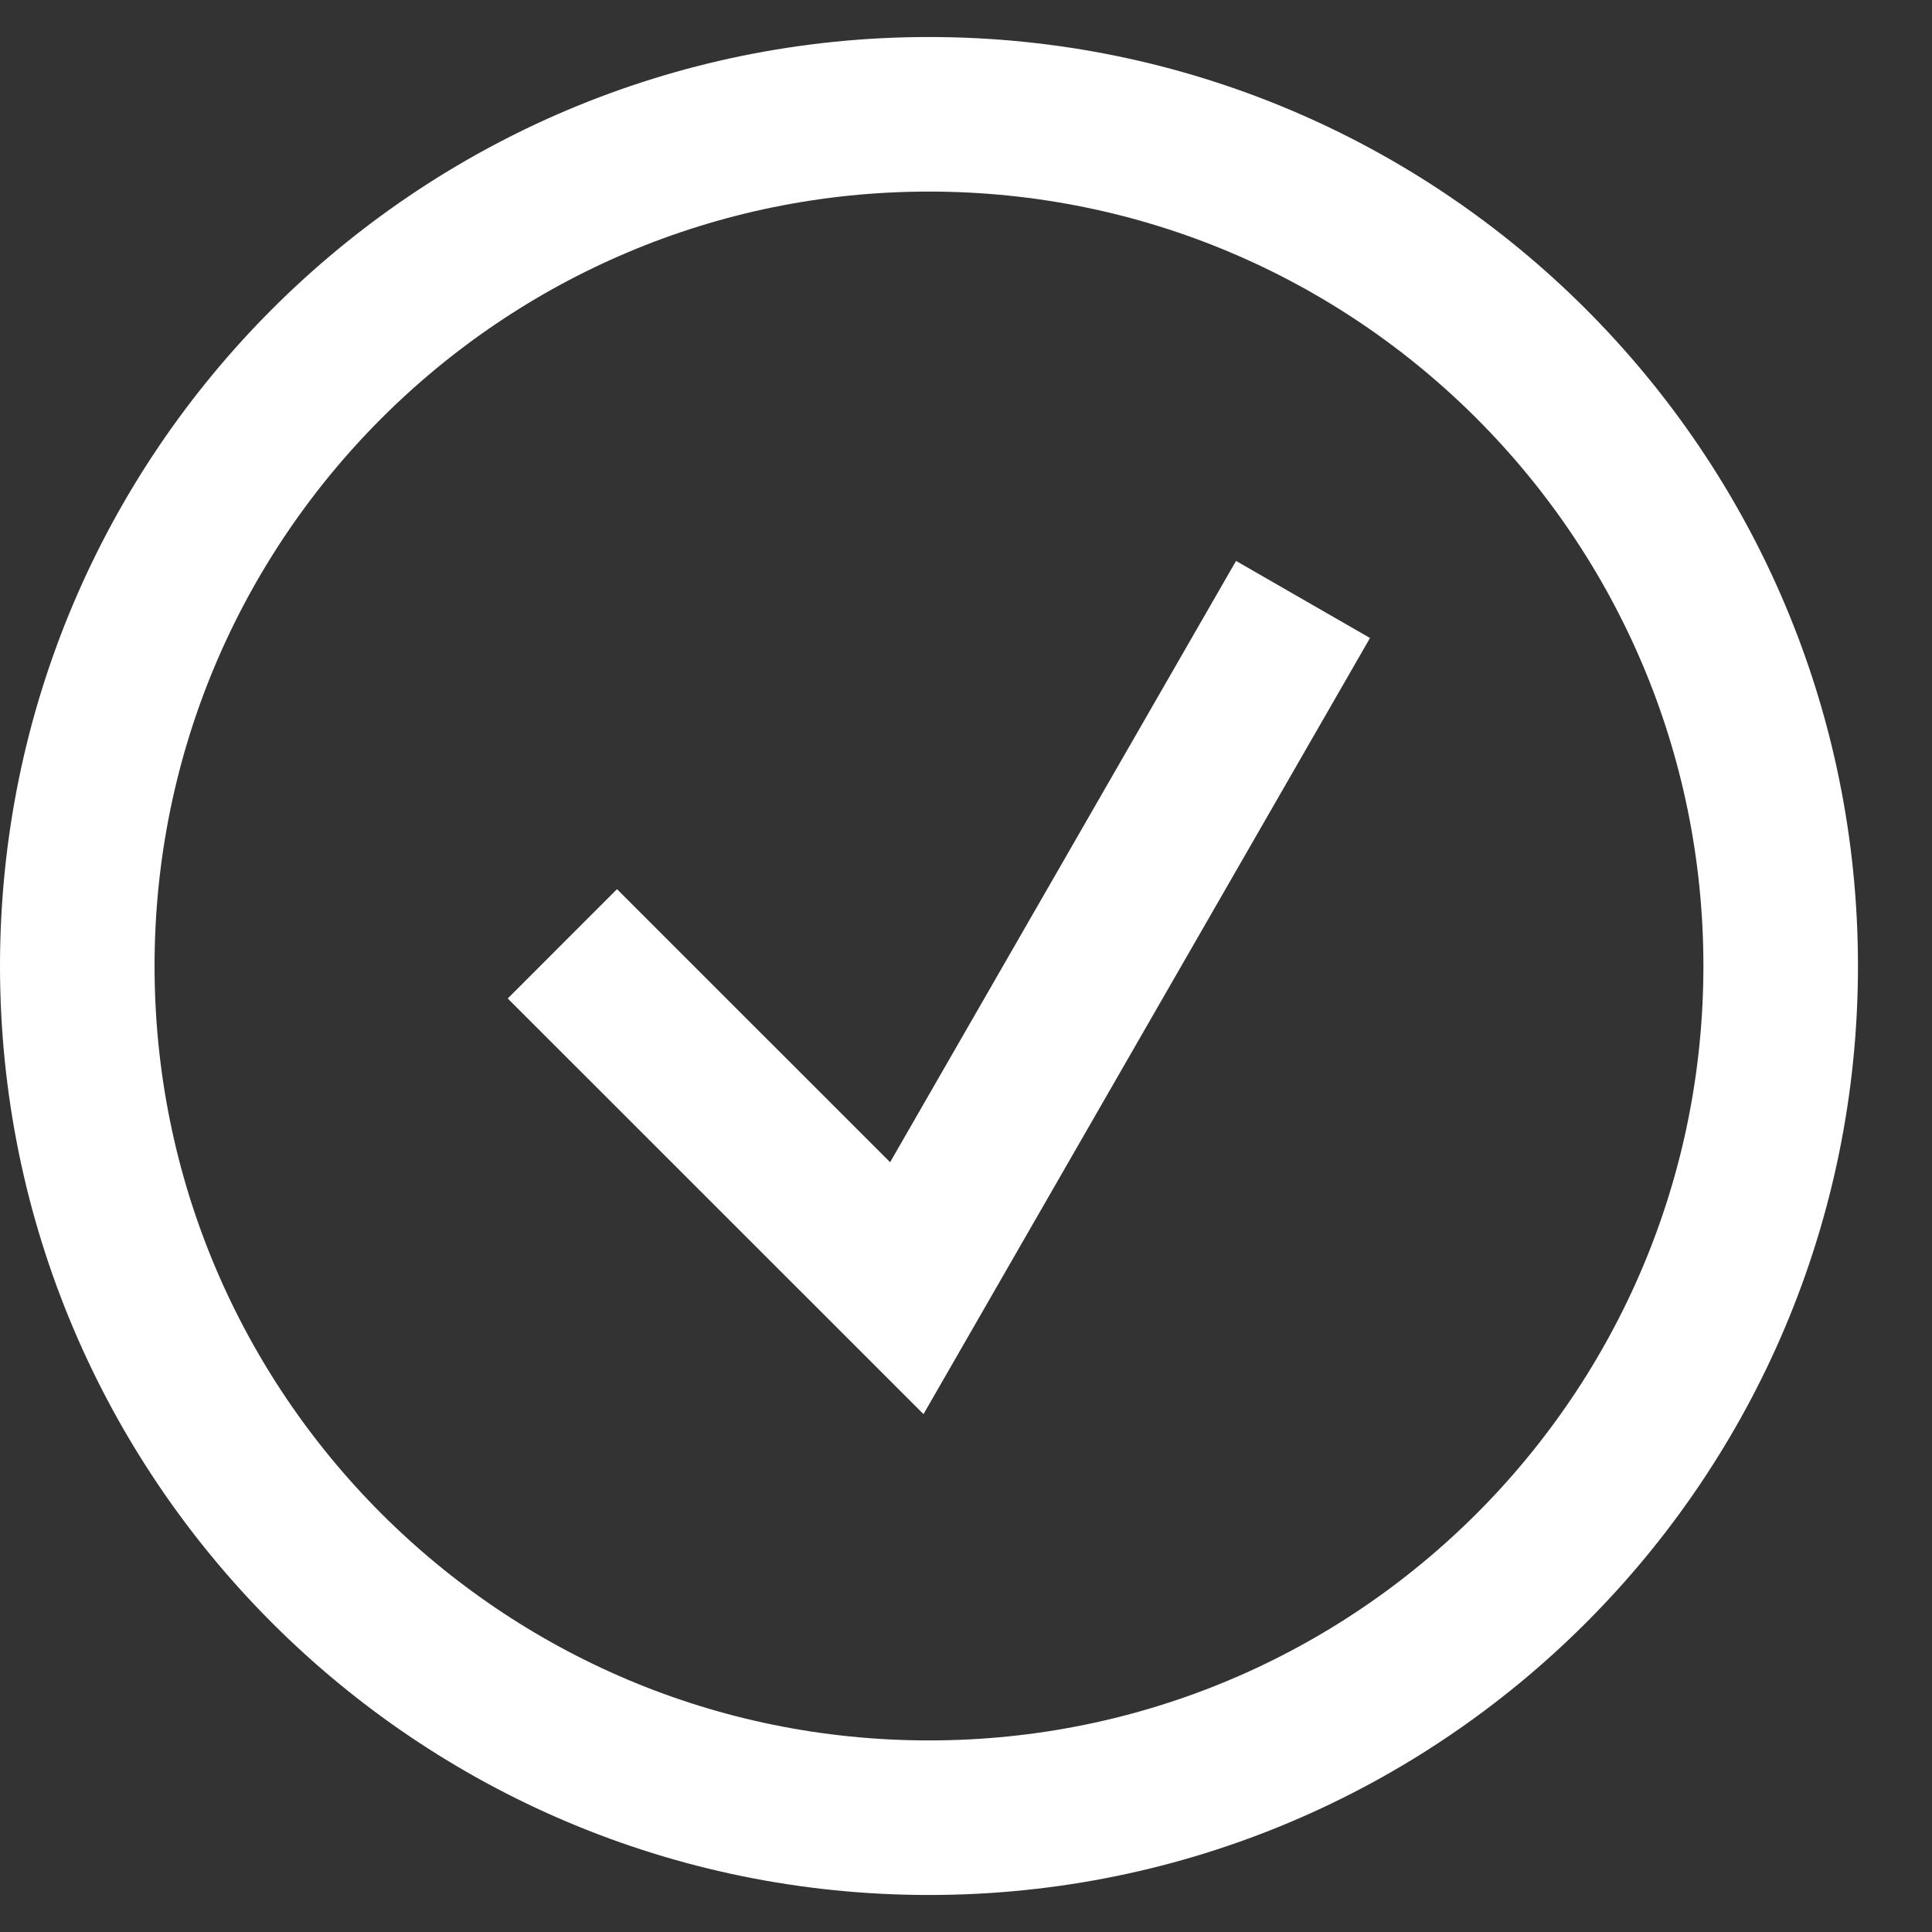 <?xml version="1.0" encoding="UTF-8"?> <svg xmlns="http://www.w3.org/2000/svg" width="25" height="25" viewBox="0 0 25 25" fill="none"><rect x="0" y="0" width="25" height="25" fill="#333333" stroke="none"/><path d="M12.021 23.521C18.108 23.521 23.042 18.587 23.042 12.5C23.042 6.414 18.108 1.479 12.021 1.479C5.934 1.479 1 6.414 1 12.5C1 18.587 5.934 23.521 12.021 23.521Z" stroke="white" stroke-width="2" stroke-miterlimit="10"></path><path d="M7.277 12.213L11.734 16.669L16.861 7.757" stroke="white" stroke-width="2" stroke-miterlimit="10"></path></svg> 